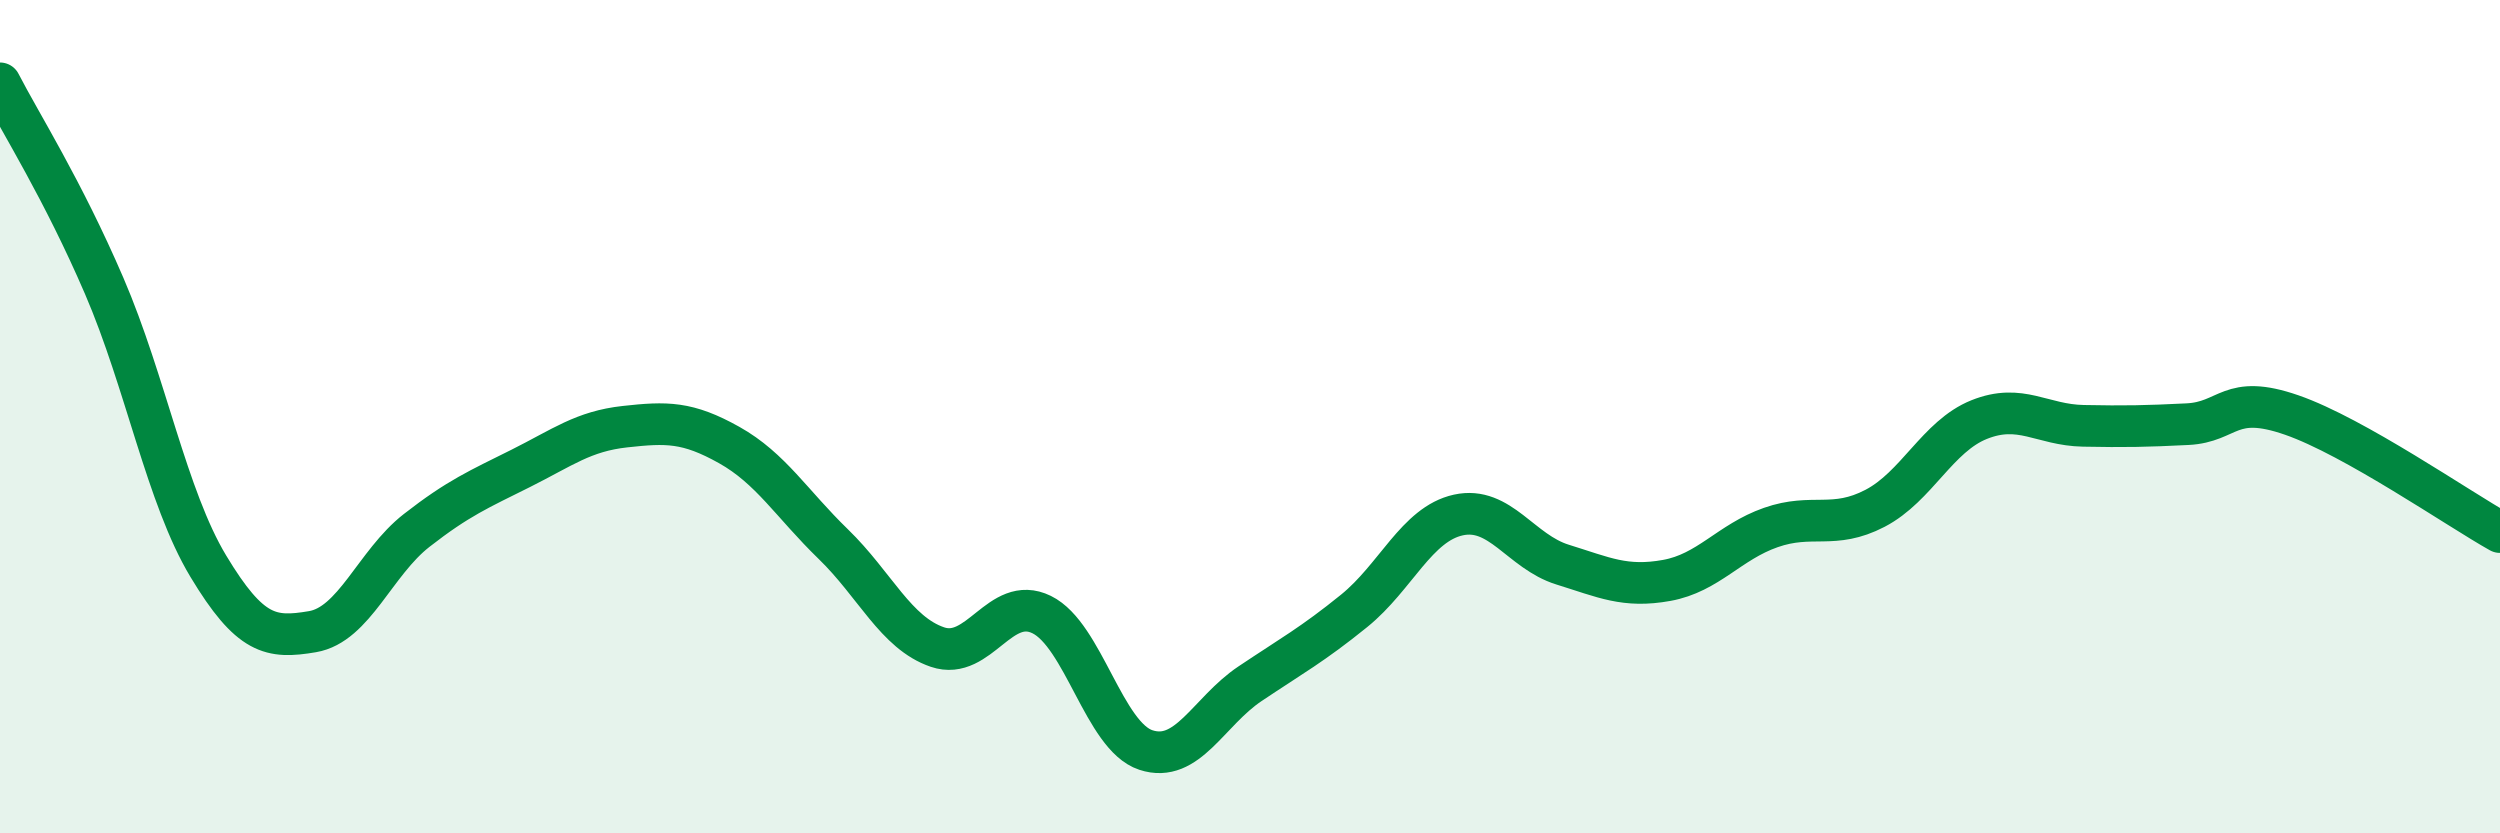 
    <svg width="60" height="20" viewBox="0 0 60 20" xmlns="http://www.w3.org/2000/svg">
      <path
        d="M 0,2 C 0.5,2.97 1.5,4.54 2.5,6.86 C 3.5,9.18 4,11.93 5,13.59 C 6,15.25 6.5,15.33 7.5,15.16 C 8.5,14.99 9,13.51 10,12.73 C 11,11.95 11.5,11.74 12.5,11.24 C 13.5,10.74 14,10.35 15,10.24 C 16,10.13 16.5,10.12 17.5,10.68 C 18.5,11.24 19,12.09 20,13.06 C 21,14.03 21.5,15.19 22.5,15.53 C 23.5,15.87 24,14.26 25,14.75 C 26,15.24 26.5,17.67 27.5,18 C 28.5,18.33 29,17.08 30,16.41 C 31,15.74 31.5,15.47 32.5,14.66 C 33.5,13.85 34,12.58 35,12.36 C 36,12.14 36.5,13.24 37.5,13.55 C 38.5,13.86 39,14.11 40,13.93 C 41,13.75 41.5,13.01 42.5,12.66 C 43.5,12.31 44,12.72 45,12.2 C 46,11.68 46.5,10.47 47.5,10.07 C 48.5,9.67 49,10.2 50,10.22 C 51,10.24 51.5,10.23 52.5,10.18 C 53.5,10.13 53.5,9.44 55,9.96 C 56.5,10.48 59,12.21 60,12.77L60 20L0 20Z"
        fill="#008740"
        opacity="0.1"
        stroke-linecap="round"
        stroke-linejoin="round"
      />
      <path
        d="M 0,2 C 0.5,2.97 1.5,4.54 2.5,6.86 C 3.5,9.18 4,11.93 5,13.59 C 6,15.25 6.5,15.33 7.5,15.16 C 8.5,14.99 9,13.51 10,12.73 C 11,11.95 11.5,11.74 12.5,11.24 C 13.5,10.74 14,10.35 15,10.24 C 16,10.13 16.5,10.12 17.5,10.68 C 18.5,11.24 19,12.09 20,13.06 C 21,14.03 21.5,15.19 22.5,15.53 C 23.5,15.87 24,14.26 25,14.75 C 26,15.24 26.5,17.67 27.5,18 C 28.5,18.33 29,17.08 30,16.41 C 31,15.74 31.5,15.47 32.5,14.66 C 33.5,13.85 34,12.58 35,12.36 C 36,12.14 36.5,13.24 37.5,13.55 C 38.5,13.86 39,14.11 40,13.93 C 41,13.75 41.5,13.01 42.5,12.66 C 43.5,12.31 44,12.72 45,12.2 C 46,11.68 46.5,10.47 47.5,10.07 C 48.5,9.67 49,10.2 50,10.22 C 51,10.24 51.5,10.23 52.5,10.18 C 53.5,10.13 53.5,9.44 55,9.96 C 56.5,10.48 59,12.21 60,12.77"
        stroke="#008740"
        stroke-width="1"
        fill="none"
        stroke-linecap="round"
        stroke-linejoin="round"
      />
    </svg>
  